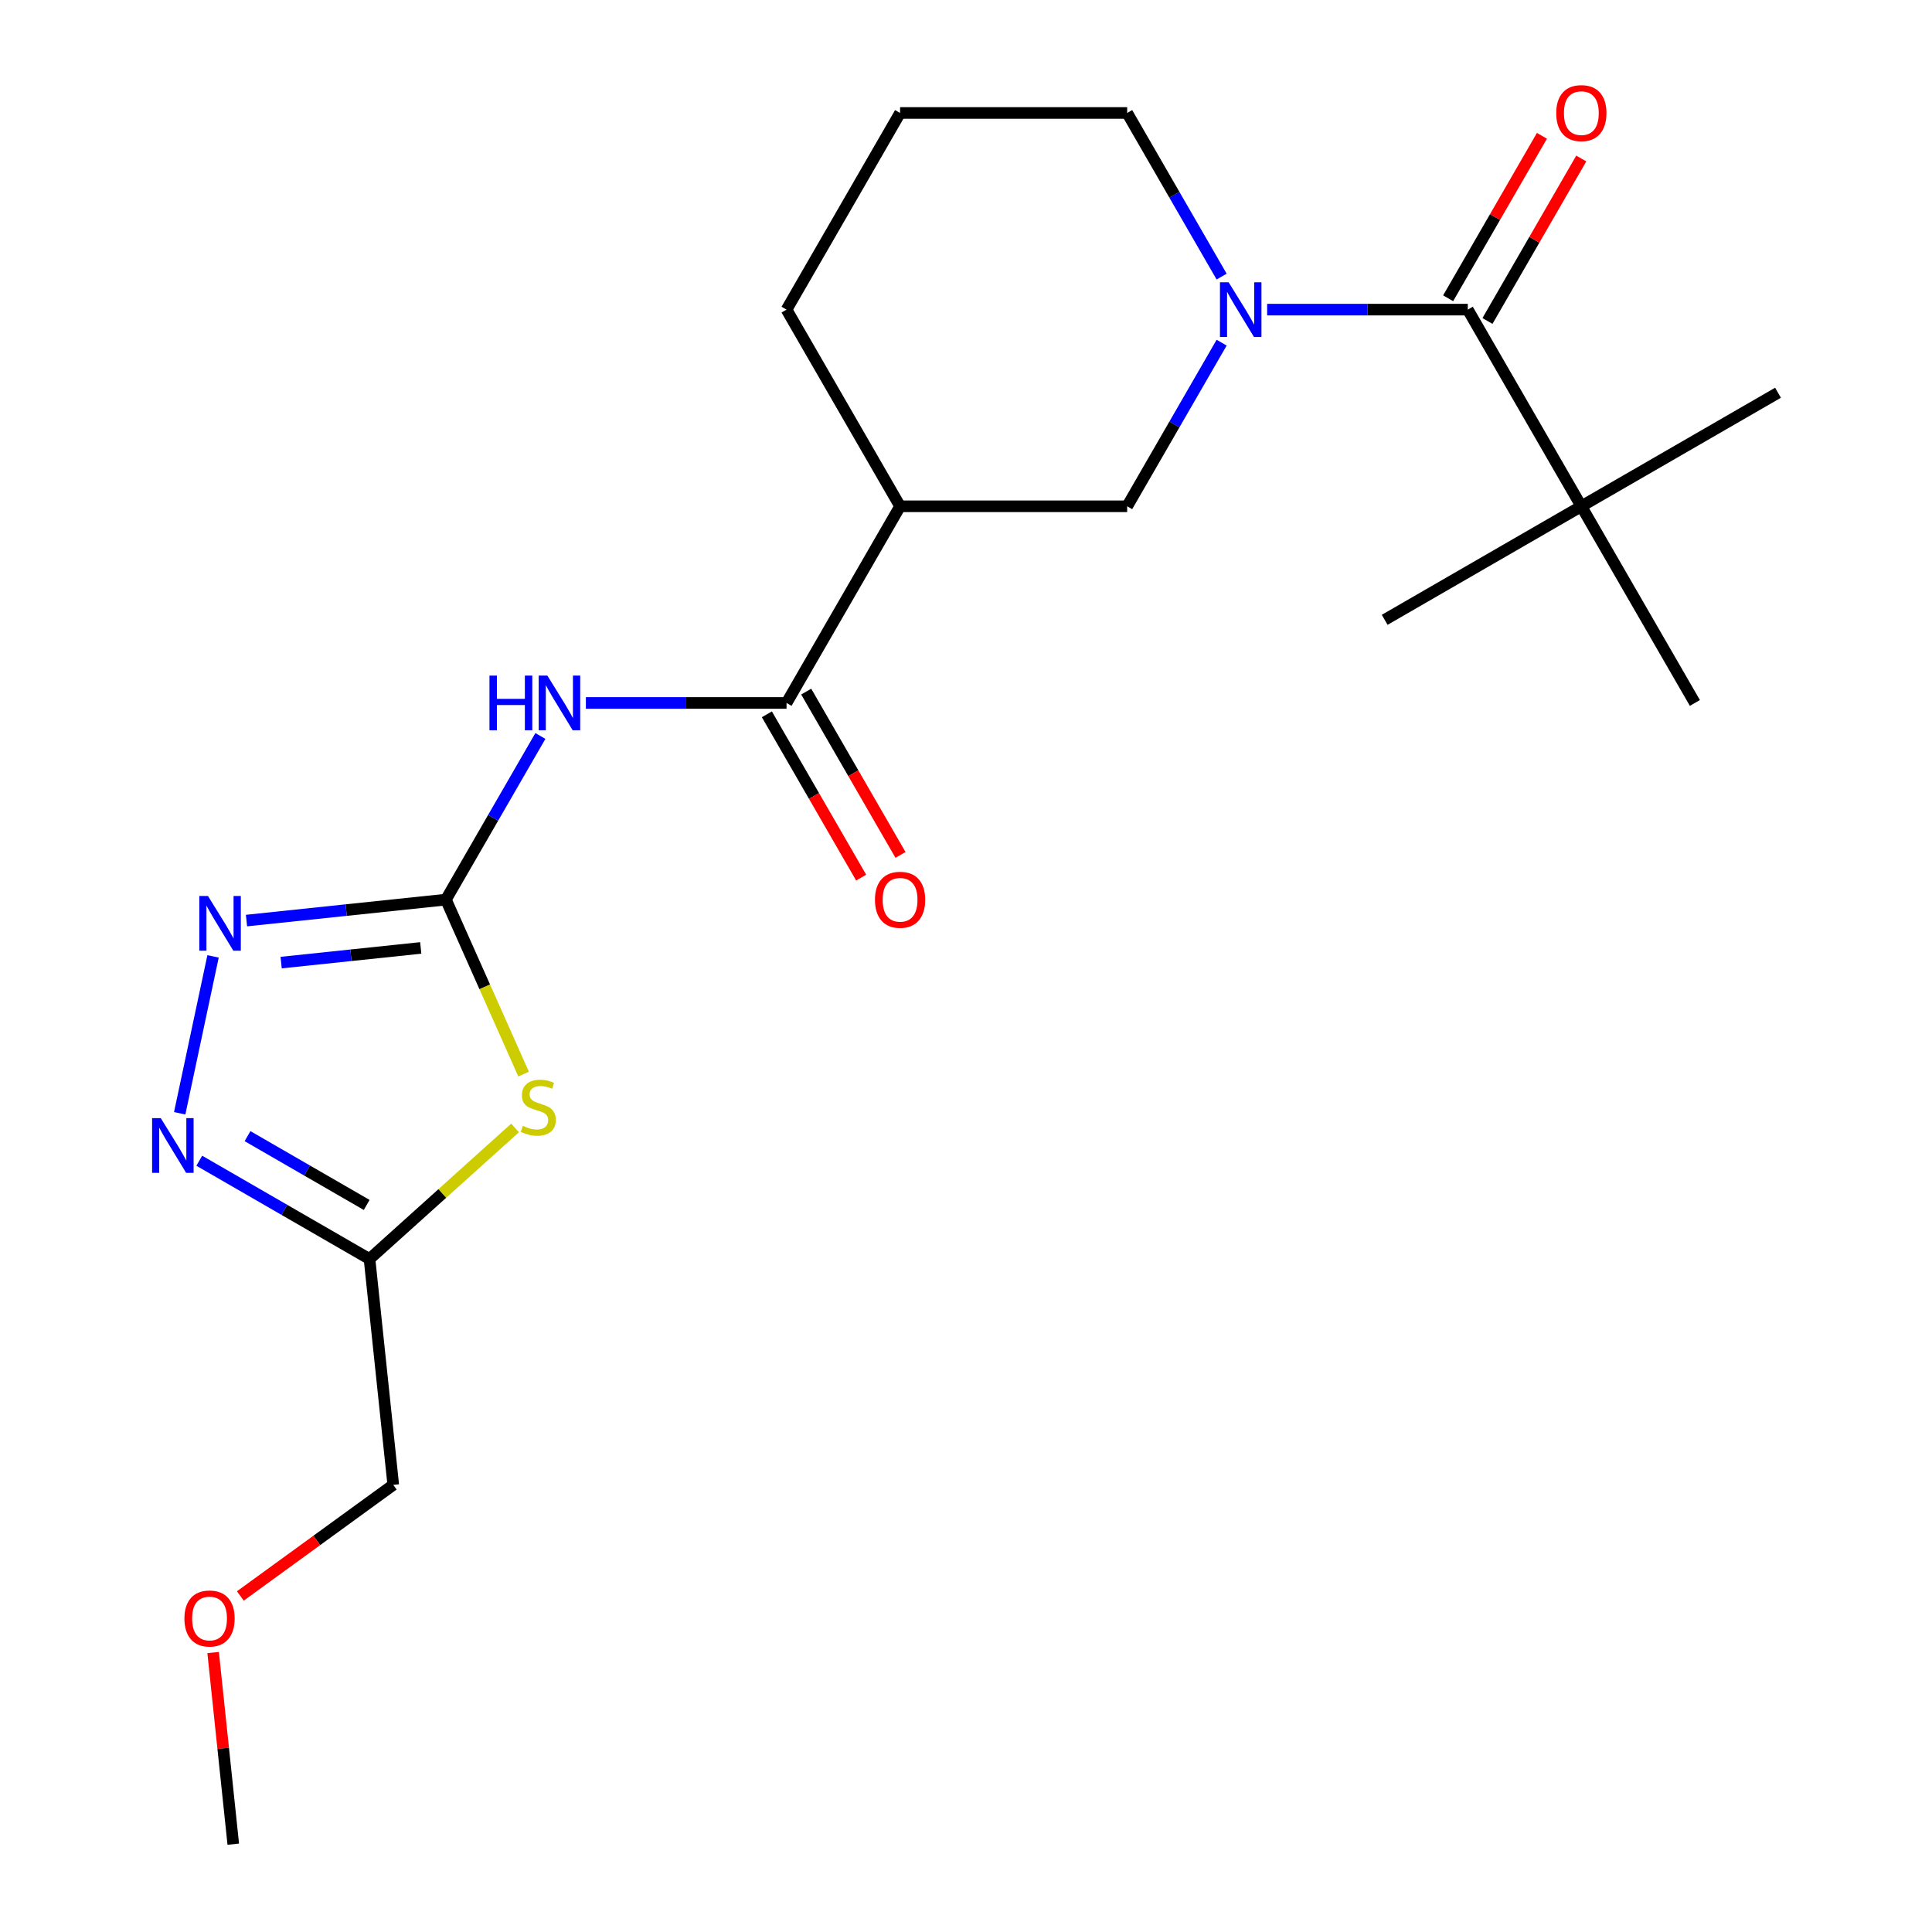 <?xml version='1.0' encoding='iso-8859-1'?>
<svg version='1.1' baseProfile='full'
              xmlns='http://www.w3.org/2000/svg'
                      xmlns:rdkit='http://www.rdkit.org/xml'
                      xmlns:xlink='http://www.w3.org/1999/xlink'
                  xml:space='preserve'
width='1000px' height='1000px' viewBox='0 0 1000 1000'>
<!-- END OF HEADER -->
<rect style='opacity:1.0;fill:#FFFFFF;stroke:none' width='1000' height='1000' x='0' y='0'> </rect>
<path class='bond-0' d='M 230.803,465.639 L 250.909,510.799' style='fill:none;fill-rule:evenodd;stroke:#000000;stroke-width:6px;stroke-linecap:butt;stroke-linejoin:miter;stroke-opacity:1' />
<path class='bond-0' d='M 250.909,510.799 L 271.015,555.958' style='fill:none;fill-rule:evenodd;stroke:#CCCC00;stroke-width:6px;stroke-linecap:butt;stroke-linejoin:miter;stroke-opacity:1' />
<path class='bond-2' d='M 230.803,465.639 L 255.252,423.292' style='fill:none;fill-rule:evenodd;stroke:#000000;stroke-width:6px;stroke-linecap:butt;stroke-linejoin:miter;stroke-opacity:1' />
<path class='bond-2' d='M 255.252,423.292 L 279.701,380.945' style='fill:none;fill-rule:evenodd;stroke:#0000FF;stroke-width:6px;stroke-linecap:butt;stroke-linejoin:miter;stroke-opacity:1' />
<path class='bond-3' d='M 230.803,465.639 L 179.194,471.063' style='fill:none;fill-rule:evenodd;stroke:#000000;stroke-width:6px;stroke-linecap:butt;stroke-linejoin:miter;stroke-opacity:1' />
<path class='bond-3' d='M 179.194,471.063 L 127.585,476.488' style='fill:none;fill-rule:evenodd;stroke:#0000FF;stroke-width:6px;stroke-linecap:butt;stroke-linejoin:miter;stroke-opacity:1' />
<path class='bond-3' d='M 217.777,490.645 L 181.651,494.442' style='fill:none;fill-rule:evenodd;stroke:#000000;stroke-width:6px;stroke-linecap:butt;stroke-linejoin:miter;stroke-opacity:1' />
<path class='bond-3' d='M 181.651,494.442 L 145.525,498.239' style='fill:none;fill-rule:evenodd;stroke:#0000FF;stroke-width:6px;stroke-linecap:butt;stroke-linejoin:miter;stroke-opacity:1' />
<path class='bond-7' d='M 266.592,583.838 L 228.927,617.752' style='fill:none;fill-rule:evenodd;stroke:#CCCC00;stroke-width:6px;stroke-linecap:butt;stroke-linejoin:miter;stroke-opacity:1' />
<path class='bond-7' d='M 228.927,617.752 L 191.261,651.666' style='fill:none;fill-rule:evenodd;stroke:#000000;stroke-width:6px;stroke-linecap:butt;stroke-linejoin:miter;stroke-opacity:1' />
<path class='bond-1' d='M 632.319,177.361 L 607.87,219.708' style='fill:none;fill-rule:evenodd;stroke:#0000FF;stroke-width:6px;stroke-linecap:butt;stroke-linejoin:miter;stroke-opacity:1' />
<path class='bond-1' d='M 607.87,219.708 L 583.421,262.055' style='fill:none;fill-rule:evenodd;stroke:#000000;stroke-width:6px;stroke-linecap:butt;stroke-linejoin:miter;stroke-opacity:1' />
<path class='bond-5' d='M 655.87,160.262 L 707.8,160.262' style='fill:none;fill-rule:evenodd;stroke:#0000FF;stroke-width:6px;stroke-linecap:butt;stroke-linejoin:miter;stroke-opacity:1' />
<path class='bond-5' d='M 707.8,160.262 L 759.731,160.262' style='fill:none;fill-rule:evenodd;stroke:#000000;stroke-width:6px;stroke-linecap:butt;stroke-linejoin:miter;stroke-opacity:1' />
<path class='bond-23' d='M 632.319,143.164 L 607.87,100.817' style='fill:none;fill-rule:evenodd;stroke:#0000FF;stroke-width:6px;stroke-linecap:butt;stroke-linejoin:miter;stroke-opacity:1' />
<path class='bond-23' d='M 607.87,100.817 L 583.421,58.47' style='fill:none;fill-rule:evenodd;stroke:#000000;stroke-width:6px;stroke-linecap:butt;stroke-linejoin:miter;stroke-opacity:1' />
<path class='bond-6' d='M 303.251,363.847 L 355.181,363.847' style='fill:none;fill-rule:evenodd;stroke:#0000FF;stroke-width:6px;stroke-linecap:butt;stroke-linejoin:miter;stroke-opacity:1' />
<path class='bond-6' d='M 355.181,363.847 L 407.112,363.847' style='fill:none;fill-rule:evenodd;stroke:#000000;stroke-width:6px;stroke-linecap:butt;stroke-linejoin:miter;stroke-opacity:1' />
<path class='bond-4' d='M 110.273,495.024 L 93.011,576.235' style='fill:none;fill-rule:evenodd;stroke:#0000FF;stroke-width:6px;stroke-linecap:butt;stroke-linejoin:miter;stroke-opacity:1' />
<path class='bond-22' d='M 103.148,600.794 L 147.204,626.23' style='fill:none;fill-rule:evenodd;stroke:#0000FF;stroke-width:6px;stroke-linecap:butt;stroke-linejoin:miter;stroke-opacity:1' />
<path class='bond-22' d='M 147.204,626.23 L 191.261,651.666' style='fill:none;fill-rule:evenodd;stroke:#000000;stroke-width:6px;stroke-linecap:butt;stroke-linejoin:miter;stroke-opacity:1' />
<path class='bond-22' d='M 128.119,588.066 L 158.958,605.871' style='fill:none;fill-rule:evenodd;stroke:#0000FF;stroke-width:6px;stroke-linecap:butt;stroke-linejoin:miter;stroke-opacity:1' />
<path class='bond-22' d='M 158.958,605.871 L 189.798,623.677' style='fill:none;fill-rule:evenodd;stroke:#000000;stroke-width:6px;stroke-linecap:butt;stroke-linejoin:miter;stroke-opacity:1' />
<path class='bond-10' d='M 759.731,160.262 L 818.5,262.055' style='fill:none;fill-rule:evenodd;stroke:#000000;stroke-width:6px;stroke-linecap:butt;stroke-linejoin:miter;stroke-opacity:1' />
<path class='bond-11' d='M 769.91,166.139 L 794.186,124.092' style='fill:none;fill-rule:evenodd;stroke:#000000;stroke-width:6px;stroke-linecap:butt;stroke-linejoin:miter;stroke-opacity:1' />
<path class='bond-11' d='M 794.186,124.092 L 818.461,82.046' style='fill:none;fill-rule:evenodd;stroke:#FF0000;stroke-width:6px;stroke-linecap:butt;stroke-linejoin:miter;stroke-opacity:1' />
<path class='bond-11' d='M 749.551,154.385 L 773.827,112.338' style='fill:none;fill-rule:evenodd;stroke:#000000;stroke-width:6px;stroke-linecap:butt;stroke-linejoin:miter;stroke-opacity:1' />
<path class='bond-11' d='M 773.827,112.338 L 798.103,70.292' style='fill:none;fill-rule:evenodd;stroke:#FF0000;stroke-width:6px;stroke-linecap:butt;stroke-linejoin:miter;stroke-opacity:1' />
<path class='bond-8' d='M 407.112,363.847 L 465.882,262.055' style='fill:none;fill-rule:evenodd;stroke:#000000;stroke-width:6px;stroke-linecap:butt;stroke-linejoin:miter;stroke-opacity:1' />
<path class='bond-12' d='M 396.933,369.724 L 421.335,411.991' style='fill:none;fill-rule:evenodd;stroke:#000000;stroke-width:6px;stroke-linecap:butt;stroke-linejoin:miter;stroke-opacity:1' />
<path class='bond-12' d='M 421.335,411.991 L 445.738,454.258' style='fill:none;fill-rule:evenodd;stroke:#FF0000;stroke-width:6px;stroke-linecap:butt;stroke-linejoin:miter;stroke-opacity:1' />
<path class='bond-12' d='M 417.291,357.97 L 441.694,400.237' style='fill:none;fill-rule:evenodd;stroke:#000000;stroke-width:6px;stroke-linecap:butt;stroke-linejoin:miter;stroke-opacity:1' />
<path class='bond-12' d='M 441.694,400.237 L 466.097,442.504' style='fill:none;fill-rule:evenodd;stroke:#FF0000;stroke-width:6px;stroke-linecap:butt;stroke-linejoin:miter;stroke-opacity:1' />
<path class='bond-14' d='M 191.261,651.666 L 203.548,768.562' style='fill:none;fill-rule:evenodd;stroke:#000000;stroke-width:6px;stroke-linecap:butt;stroke-linejoin:miter;stroke-opacity:1' />
<path class='bond-9' d='M 465.882,262.055 L 583.421,262.055' style='fill:none;fill-rule:evenodd;stroke:#000000;stroke-width:6px;stroke-linecap:butt;stroke-linejoin:miter;stroke-opacity:1' />
<path class='bond-15' d='M 465.882,262.055 L 407.112,160.262' style='fill:none;fill-rule:evenodd;stroke:#000000;stroke-width:6px;stroke-linecap:butt;stroke-linejoin:miter;stroke-opacity:1' />
<path class='bond-18' d='M 818.5,262.055 L 920.293,203.285' style='fill:none;fill-rule:evenodd;stroke:#000000;stroke-width:6px;stroke-linecap:butt;stroke-linejoin:miter;stroke-opacity:1' />
<path class='bond-19' d='M 818.5,262.055 L 716.708,320.824' style='fill:none;fill-rule:evenodd;stroke:#000000;stroke-width:6px;stroke-linecap:butt;stroke-linejoin:miter;stroke-opacity:1' />
<path class='bond-20' d='M 818.5,262.055 L 877.27,363.847' style='fill:none;fill-rule:evenodd;stroke:#000000;stroke-width:6px;stroke-linecap:butt;stroke-linejoin:miter;stroke-opacity:1' />
<path class='bond-13' d='M 583.421,58.47 L 465.882,58.47' style='fill:none;fill-rule:evenodd;stroke:#000000;stroke-width:6px;stroke-linecap:butt;stroke-linejoin:miter;stroke-opacity:1' />
<path class='bond-17' d='M 203.548,768.562 L 163.971,797.316' style='fill:none;fill-rule:evenodd;stroke:#000000;stroke-width:6px;stroke-linecap:butt;stroke-linejoin:miter;stroke-opacity:1' />
<path class='bond-17' d='M 163.971,797.316 L 124.395,826.07' style='fill:none;fill-rule:evenodd;stroke:#FF0000;stroke-width:6px;stroke-linecap:butt;stroke-linejoin:miter;stroke-opacity:1' />
<path class='bond-16' d='M 407.112,160.262 L 465.882,58.47' style='fill:none;fill-rule:evenodd;stroke:#000000;stroke-width:6px;stroke-linecap:butt;stroke-linejoin:miter;stroke-opacity:1' />
<path class='bond-21' d='M 110.316,855.348 L 115.529,904.947' style='fill:none;fill-rule:evenodd;stroke:#FF0000;stroke-width:6px;stroke-linecap:butt;stroke-linejoin:miter;stroke-opacity:1' />
<path class='bond-21' d='M 115.529,904.947 L 120.742,954.545' style='fill:none;fill-rule:evenodd;stroke:#000000;stroke-width:6px;stroke-linecap:butt;stroke-linejoin:miter;stroke-opacity:1' />
<path  class='atom-1' d='M 270.61 582.737
Q 270.93 582.857, 272.25 583.417
Q 273.57 583.977, 275.01 584.337
Q 276.49 584.657, 277.93 584.657
Q 280.61 584.657, 282.17 583.377
Q 283.73 582.057, 283.73 579.777
Q 283.73 578.217, 282.93 577.257
Q 282.17 576.297, 280.97 575.777
Q 279.77 575.257, 277.77 574.657
Q 275.25 573.897, 273.73 573.177
Q 272.25 572.457, 271.17 570.937
Q 270.13 569.417, 270.13 566.857
Q 270.13 563.297, 272.53 561.097
Q 274.97 558.897, 279.77 558.897
Q 283.05 558.897, 286.77 560.457
L 285.85 563.537
Q 282.45 562.137, 279.89 562.137
Q 277.13 562.137, 275.61 563.297
Q 274.09 564.417, 274.13 566.377
Q 274.13 567.897, 274.89 568.817
Q 275.69 569.737, 276.81 570.257
Q 277.97 570.777, 279.89 571.377
Q 282.45 572.177, 283.97 572.977
Q 285.49 573.777, 286.57 575.417
Q 287.69 577.017, 287.69 579.777
Q 287.69 583.697, 285.05 585.817
Q 282.45 587.897, 278.09 587.897
Q 275.57 587.897, 273.65 587.337
Q 271.77 586.817, 269.53 585.897
L 270.61 582.737
' fill='#CCCC00'/>
<path  class='atom-2' d='M 635.931 146.102
L 645.211 161.102
Q 646.131 162.582, 647.611 165.262
Q 649.091 167.942, 649.171 168.102
L 649.171 146.102
L 652.931 146.102
L 652.931 174.422
L 649.051 174.422
L 639.091 158.022
Q 637.931 156.102, 636.691 153.902
Q 635.491 151.702, 635.131 151.022
L 635.131 174.422
L 631.451 174.422
L 631.451 146.102
L 635.931 146.102
' fill='#0000FF'/>
<path  class='atom-3' d='M 253.352 349.687
L 257.192 349.687
L 257.192 361.727
L 271.672 361.727
L 271.672 349.687
L 275.512 349.687
L 275.512 378.007
L 271.672 378.007
L 271.672 364.927
L 257.192 364.927
L 257.192 378.007
L 253.352 378.007
L 253.352 349.687
' fill='#0000FF'/>
<path  class='atom-3' d='M 283.312 349.687
L 292.592 364.687
Q 293.512 366.167, 294.992 368.847
Q 296.472 371.527, 296.552 371.687
L 296.552 349.687
L 300.312 349.687
L 300.312 378.007
L 296.432 378.007
L 286.472 361.607
Q 285.312 359.687, 284.072 357.487
Q 282.872 355.287, 282.512 354.607
L 282.512 378.007
L 278.832 378.007
L 278.832 349.687
L 283.312 349.687
' fill='#0000FF'/>
<path  class='atom-4' d='M 107.647 463.765
L 116.927 478.765
Q 117.847 480.245, 119.327 482.925
Q 120.807 485.605, 120.887 485.765
L 120.887 463.765
L 124.647 463.765
L 124.647 492.085
L 120.767 492.085
L 110.807 475.685
Q 109.647 473.765, 108.407 471.565
Q 107.207 469.365, 106.847 468.685
L 106.847 492.085
L 103.167 492.085
L 103.167 463.765
L 107.647 463.765
' fill='#0000FF'/>
<path  class='atom-5' d='M 83.209 578.736
L 92.489 593.736
Q 93.409 595.216, 94.889 597.896
Q 96.369 600.576, 96.449 600.736
L 96.449 578.736
L 100.209 578.736
L 100.209 607.056
L 96.329 607.056
L 86.369 590.656
Q 85.209 588.736, 83.969 586.536
Q 82.769 584.336, 82.409 583.656
L 82.409 607.056
L 78.729 607.056
L 78.729 578.736
L 83.209 578.736
' fill='#0000FF'/>
<path  class='atom-12' d='M 805.5 58.55
Q 805.5 51.75, 808.86 47.95
Q 812.22 44.15, 818.5 44.15
Q 824.78 44.15, 828.14 47.95
Q 831.5 51.75, 831.5 58.55
Q 831.5 65.43, 828.1 69.35
Q 824.7 73.23, 818.5 73.23
Q 812.26 73.23, 808.86 69.35
Q 805.5 65.47, 805.5 58.55
M 818.5 70.03
Q 822.82 70.03, 825.14 67.15
Q 827.5 64.23, 827.5 58.55
Q 827.5 52.99, 825.14 50.19
Q 822.82 47.35, 818.5 47.35
Q 814.18 47.35, 811.82 50.15
Q 809.5 52.95, 809.5 58.55
Q 809.5 64.27, 811.82 67.15
Q 814.18 70.03, 818.5 70.03
' fill='#FF0000'/>
<path  class='atom-13' d='M 452.882 465.719
Q 452.882 458.919, 456.242 455.119
Q 459.602 451.319, 465.882 451.319
Q 472.162 451.319, 475.522 455.119
Q 478.882 458.919, 478.882 465.719
Q 478.882 472.599, 475.482 476.519
Q 472.082 480.399, 465.882 480.399
Q 459.642 480.399, 456.242 476.519
Q 452.882 472.639, 452.882 465.719
M 465.882 477.199
Q 470.202 477.199, 472.522 474.319
Q 474.882 471.399, 474.882 465.719
Q 474.882 460.159, 472.522 457.359
Q 470.202 454.519, 465.882 454.519
Q 461.562 454.519, 459.202 457.319
Q 456.882 460.119, 456.882 465.719
Q 456.882 471.439, 459.202 474.319
Q 461.562 477.199, 465.882 477.199
' fill='#FF0000'/>
<path  class='atom-18' d='M 95.456 837.73
Q 95.456 830.93, 98.816 827.13
Q 102.176 823.33, 108.456 823.33
Q 114.736 823.33, 118.096 827.13
Q 121.456 830.93, 121.456 837.73
Q 121.456 844.61, 118.056 848.53
Q 114.656 852.41, 108.456 852.41
Q 102.216 852.41, 98.816 848.53
Q 95.456 844.65, 95.456 837.73
M 108.456 849.21
Q 112.776 849.21, 115.096 846.33
Q 117.456 843.41, 117.456 837.73
Q 117.456 832.17, 115.096 829.37
Q 112.776 826.53, 108.456 826.53
Q 104.136 826.53, 101.776 829.33
Q 99.456 832.13, 99.456 837.73
Q 99.456 843.45, 101.776 846.33
Q 104.136 849.21, 108.456 849.21
' fill='#FF0000'/>
</svg>
